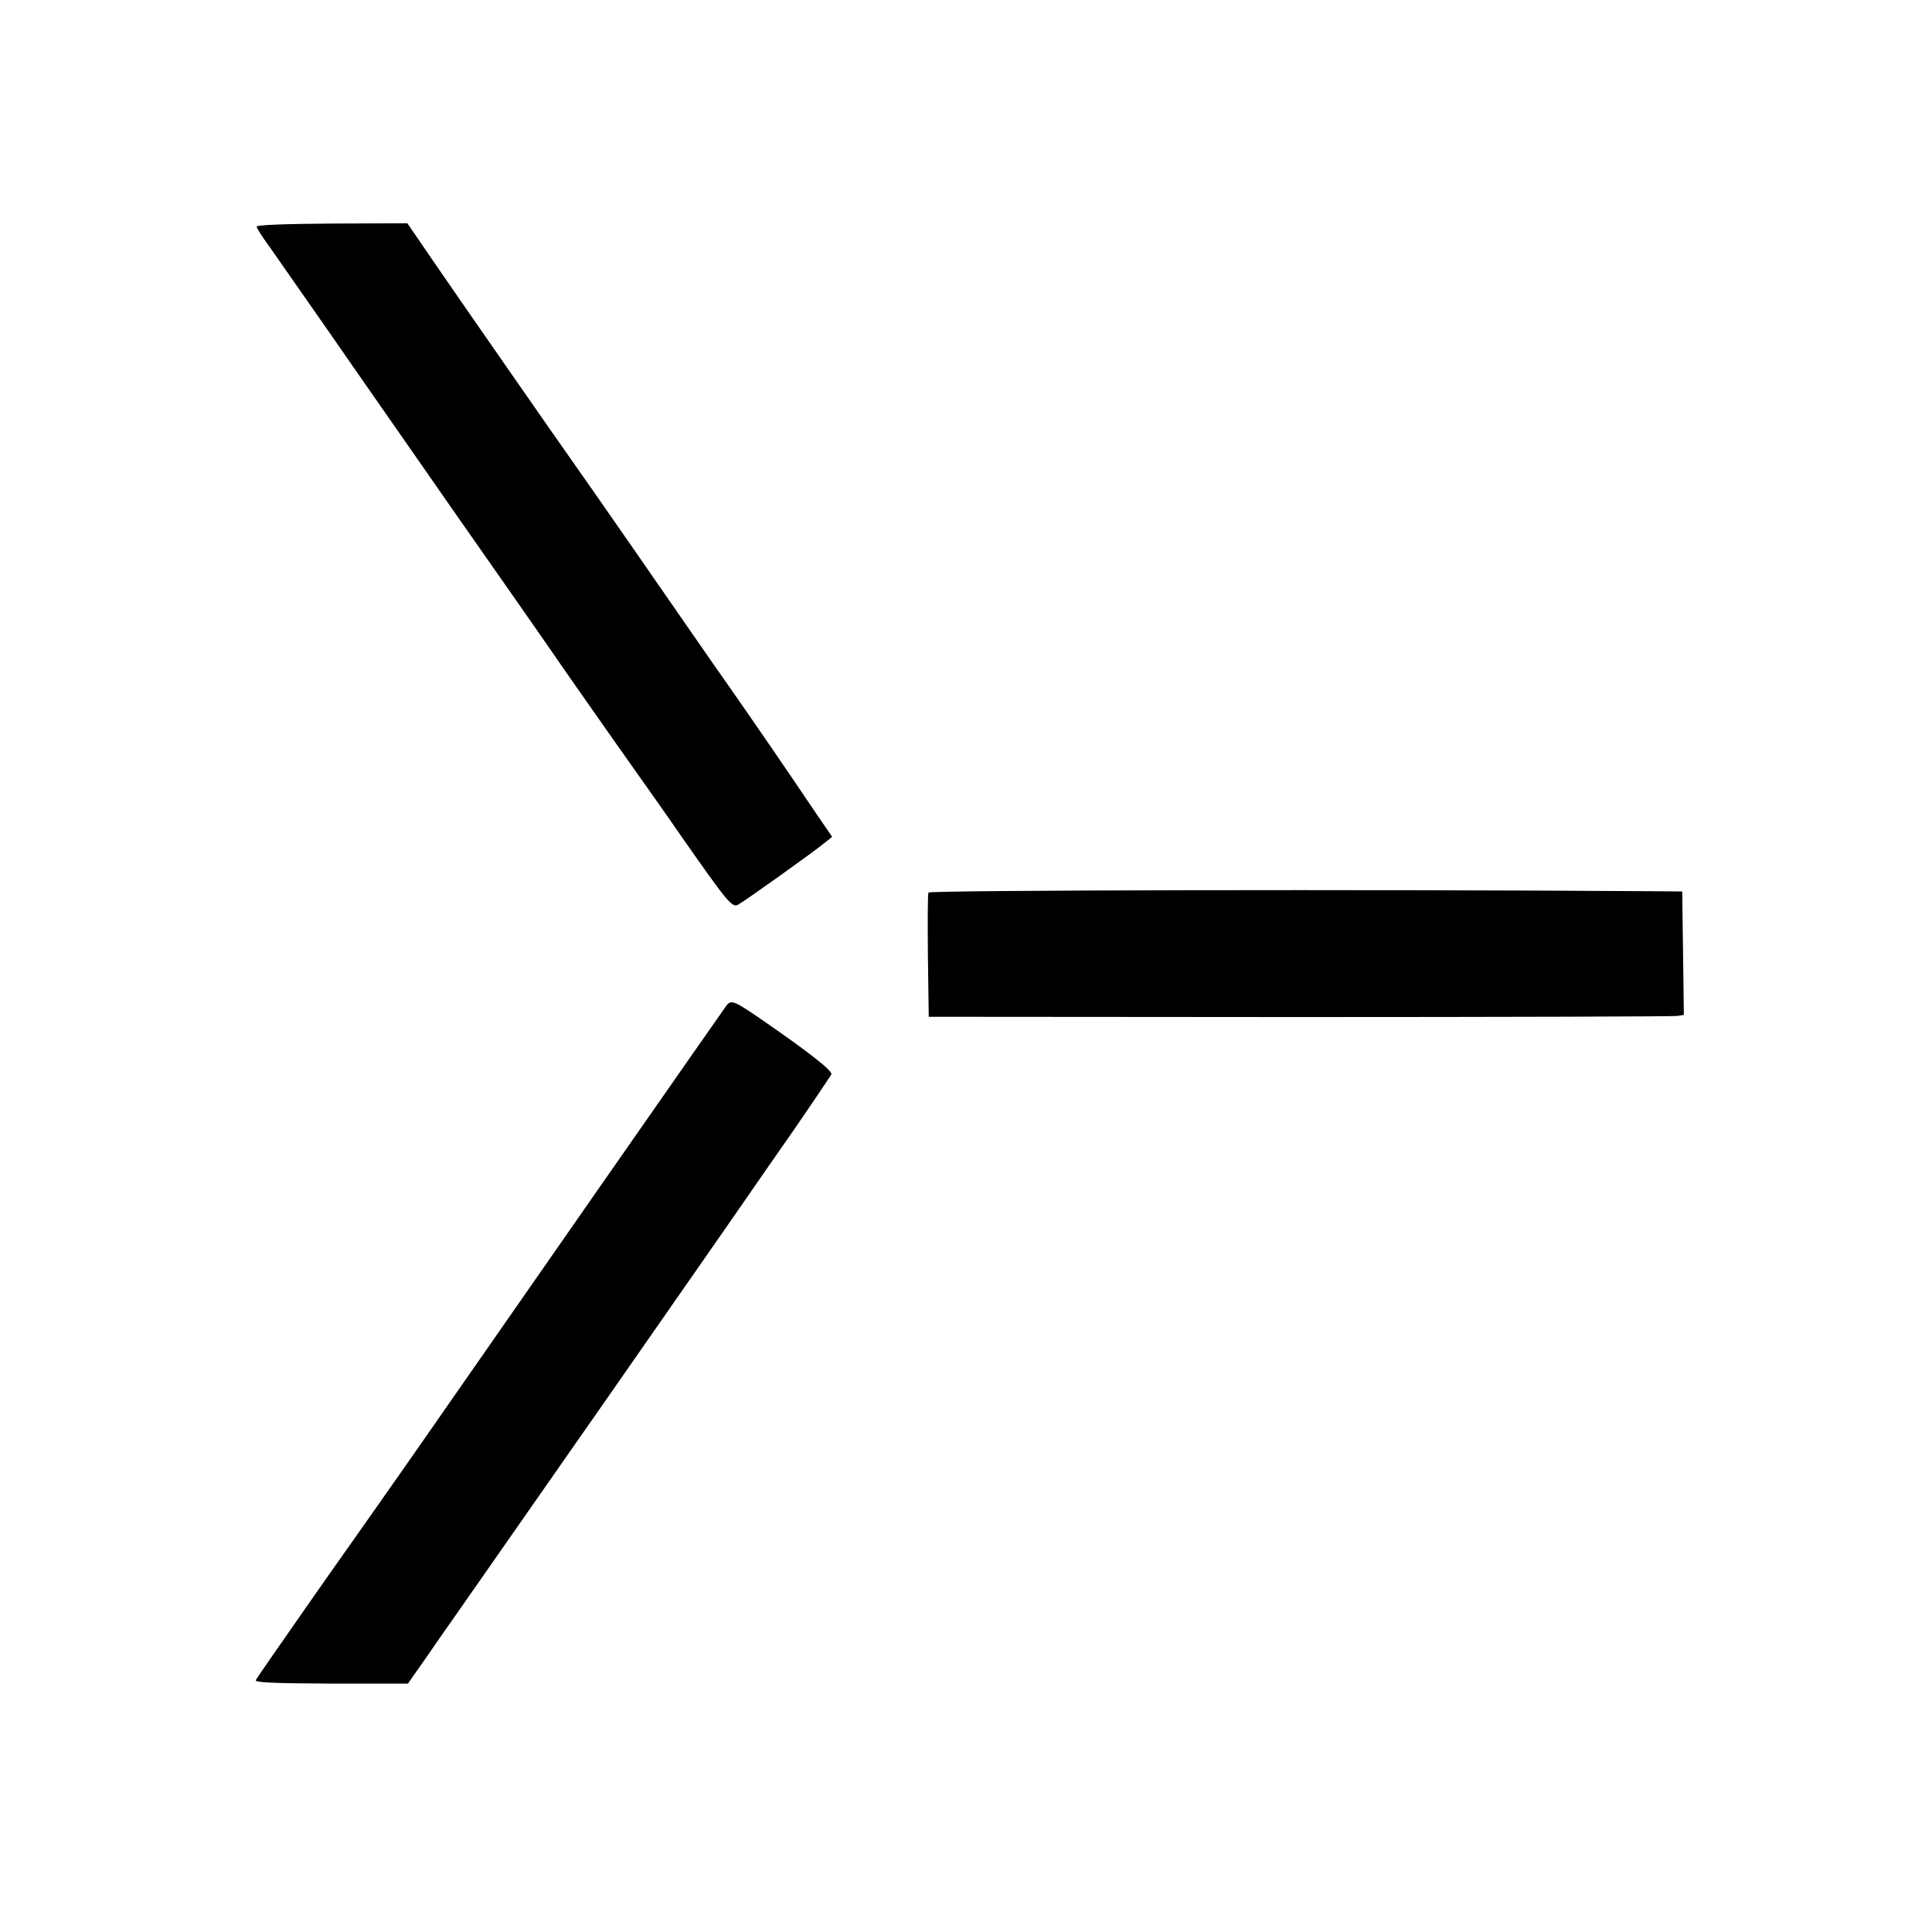 <?xml version="1.0" standalone="no"?>
<!DOCTYPE svg PUBLIC "-//W3C//DTD SVG 20010904//EN"
 "http://www.w3.org/TR/2001/REC-SVG-20010904/DTD/svg10.dtd">
<svg version="1.0" xmlns="http://www.w3.org/2000/svg"
 width="700pt" height="700pt" viewBox="0 0 700 700"
 preserveAspectRatio="xMidYMid meet">
<g transform="translate(0,700) scale(0.1,-0.1)"
fill="#000000" stroke="none">
<path d="M930 6179 c0 -5 19 -36 43 -68 23 -33 123 -176 222 -318 98 -142 308
-442 465 -668 158 -225 309 -442 336 -481 27 -40 132 -190 234 -335 102 -144
208 -294 235 -334 172 -246 187 -264 209 -253 24 13 267 186 311 222 l30 24
-67 98 c-92 137 -211 310 -294 429 -39 55 -100 143 -136 195 -57 83 -409 590
-438 630 -43 60 -440 631 -513 738 l-91 133 -273 -1 c-167 -1 -273 -5 -273
-11z"/>
<path d="M3364 3766 c-3 -7 -3 -110 -2 -231 l3 -219 1345 -1 c740 0 1355 2
1368 4 l23 4 -3 223 -3 224 -115 1 c-1004 7 -2613 4 -2616 -5z"/>
<path d="M2633 3358 c-8 -10 -839 -1202 -1142 -1638 -25 -36 -109 -155 -186
-265 -78 -110 -163 -231 -190 -270 -27 -38 -78 -113 -115 -165 -36 -52 -69
-100 -73 -107 -6 -9 58 -12 272 -13 l279 0 68 97 c37 54 84 121 103 148 339
485 796 1140 973 1395 124 179 239 345 257 370 29 42 116 170 133 197 8 11
-80 80 -257 202 -93 64 -106 69 -122 49z"/>
</g>
</svg>
